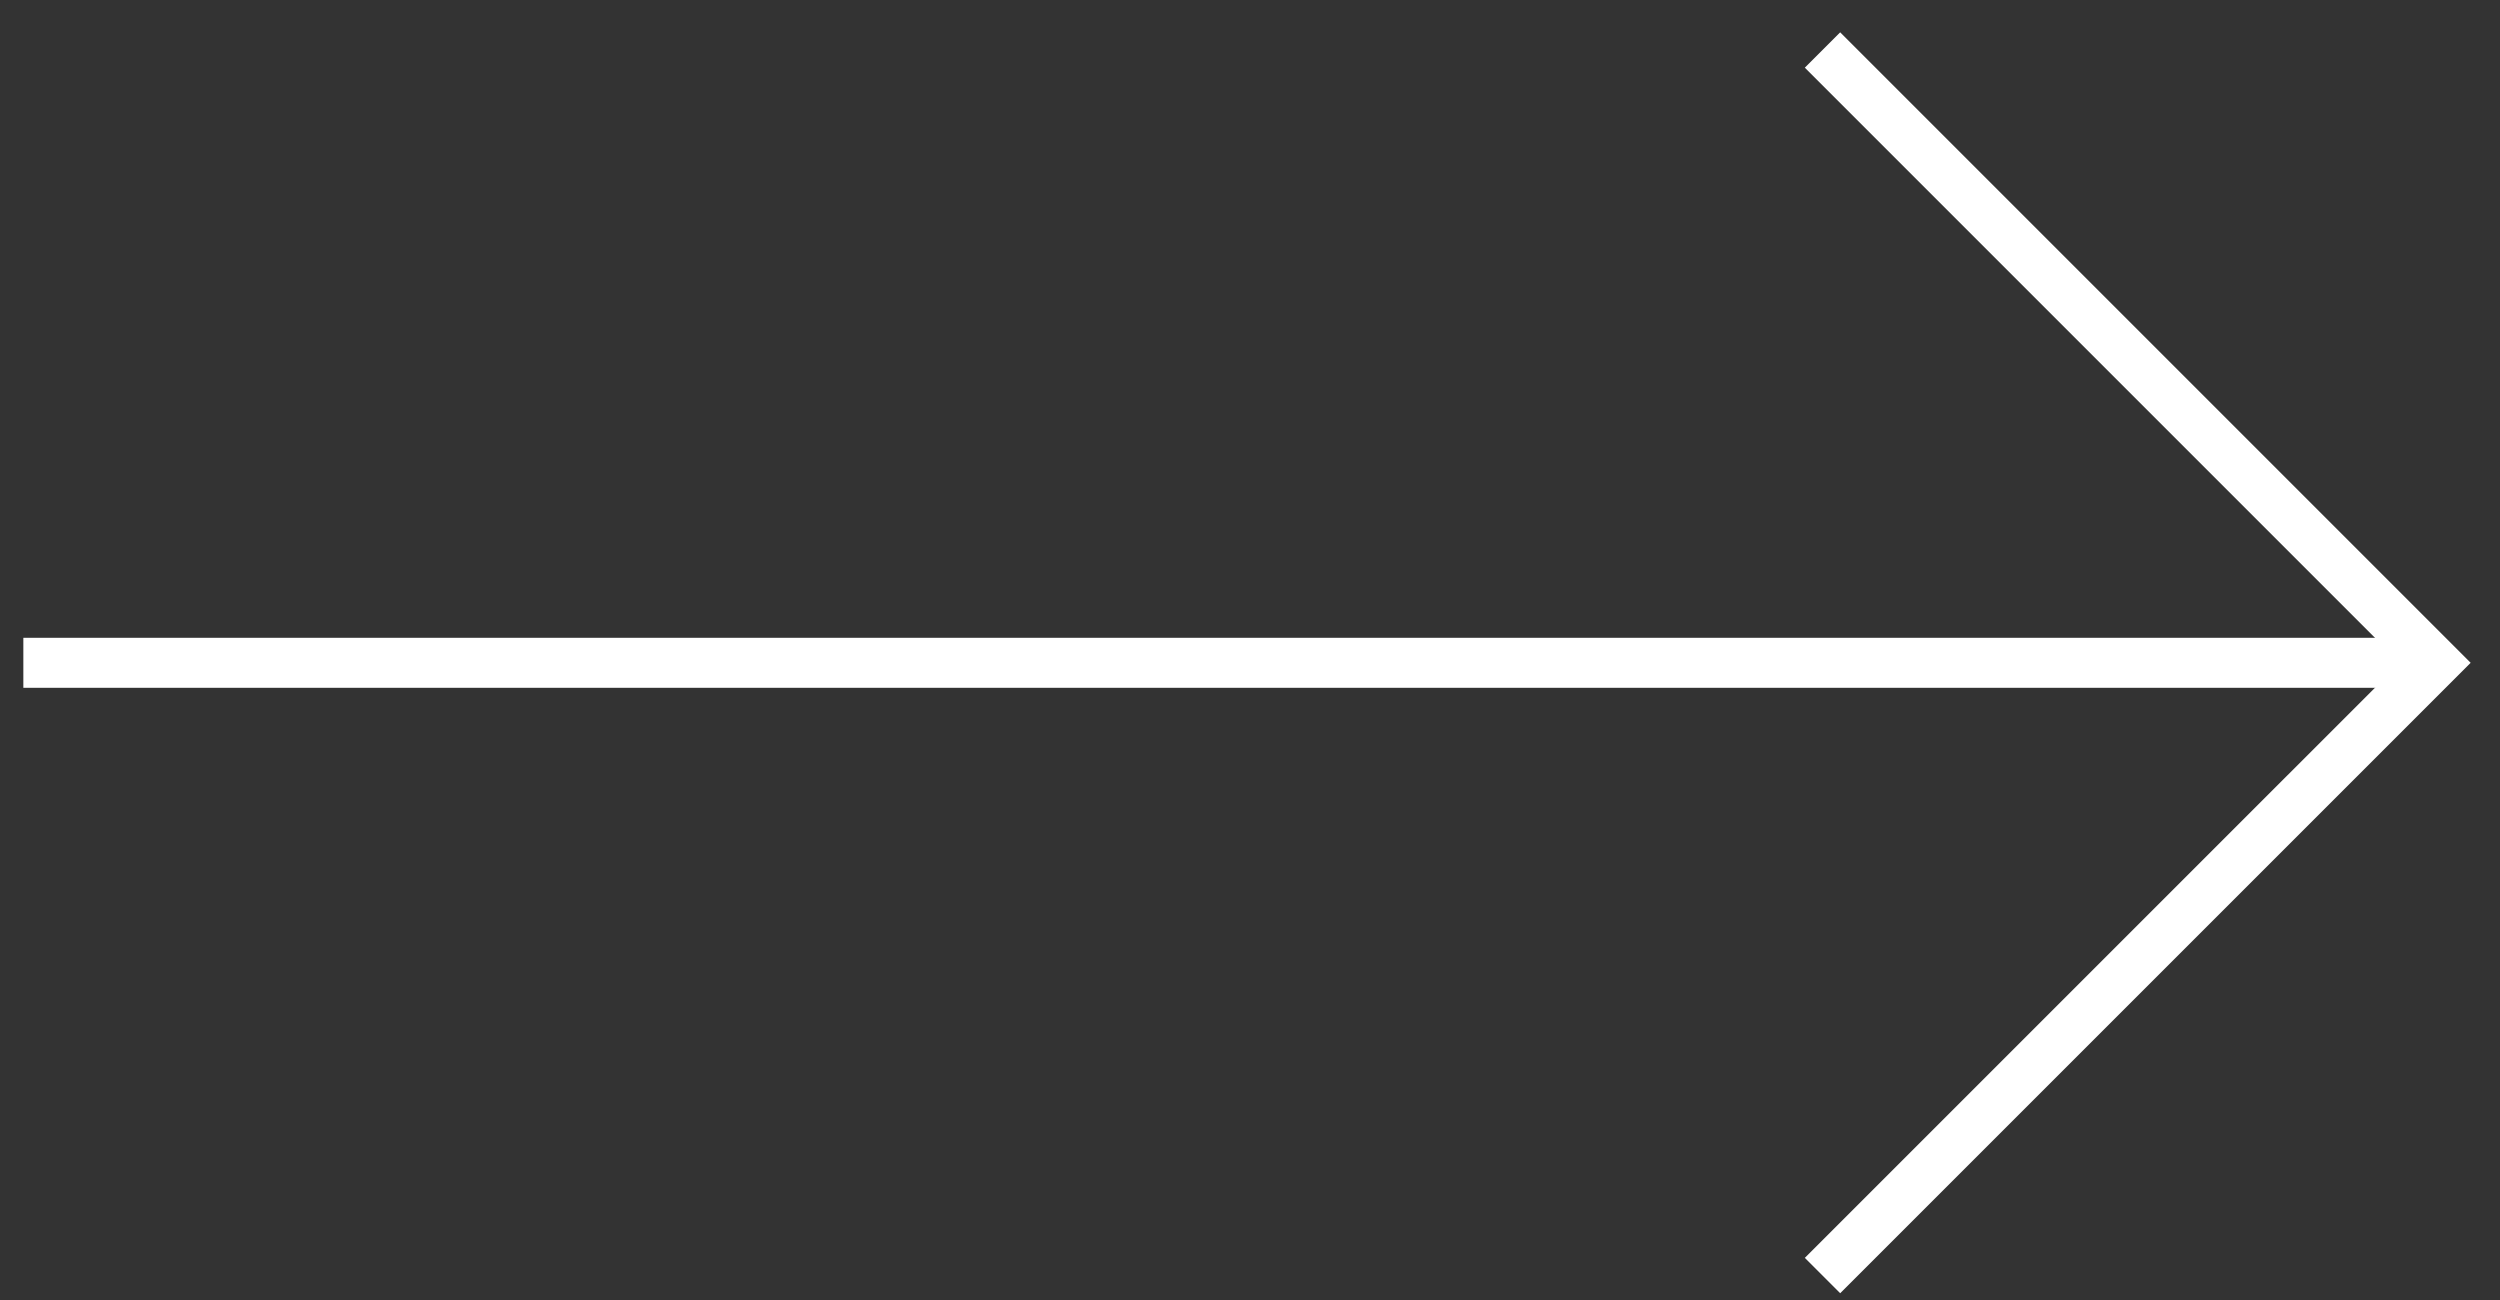 <svg width="50" height="26" viewBox="0 0 50 26" fill="none" xmlns="http://www.w3.org/2000/svg">
<rect x="0" y="0" width="50" height="26" fill="#333333" stroke="none"/>
<path d="M0.467 13.256L48.706 13.256" stroke="white"/>
<path d="M36.45 1L48.706 13.256L36.45 25.511" stroke="white"/>
</svg>
